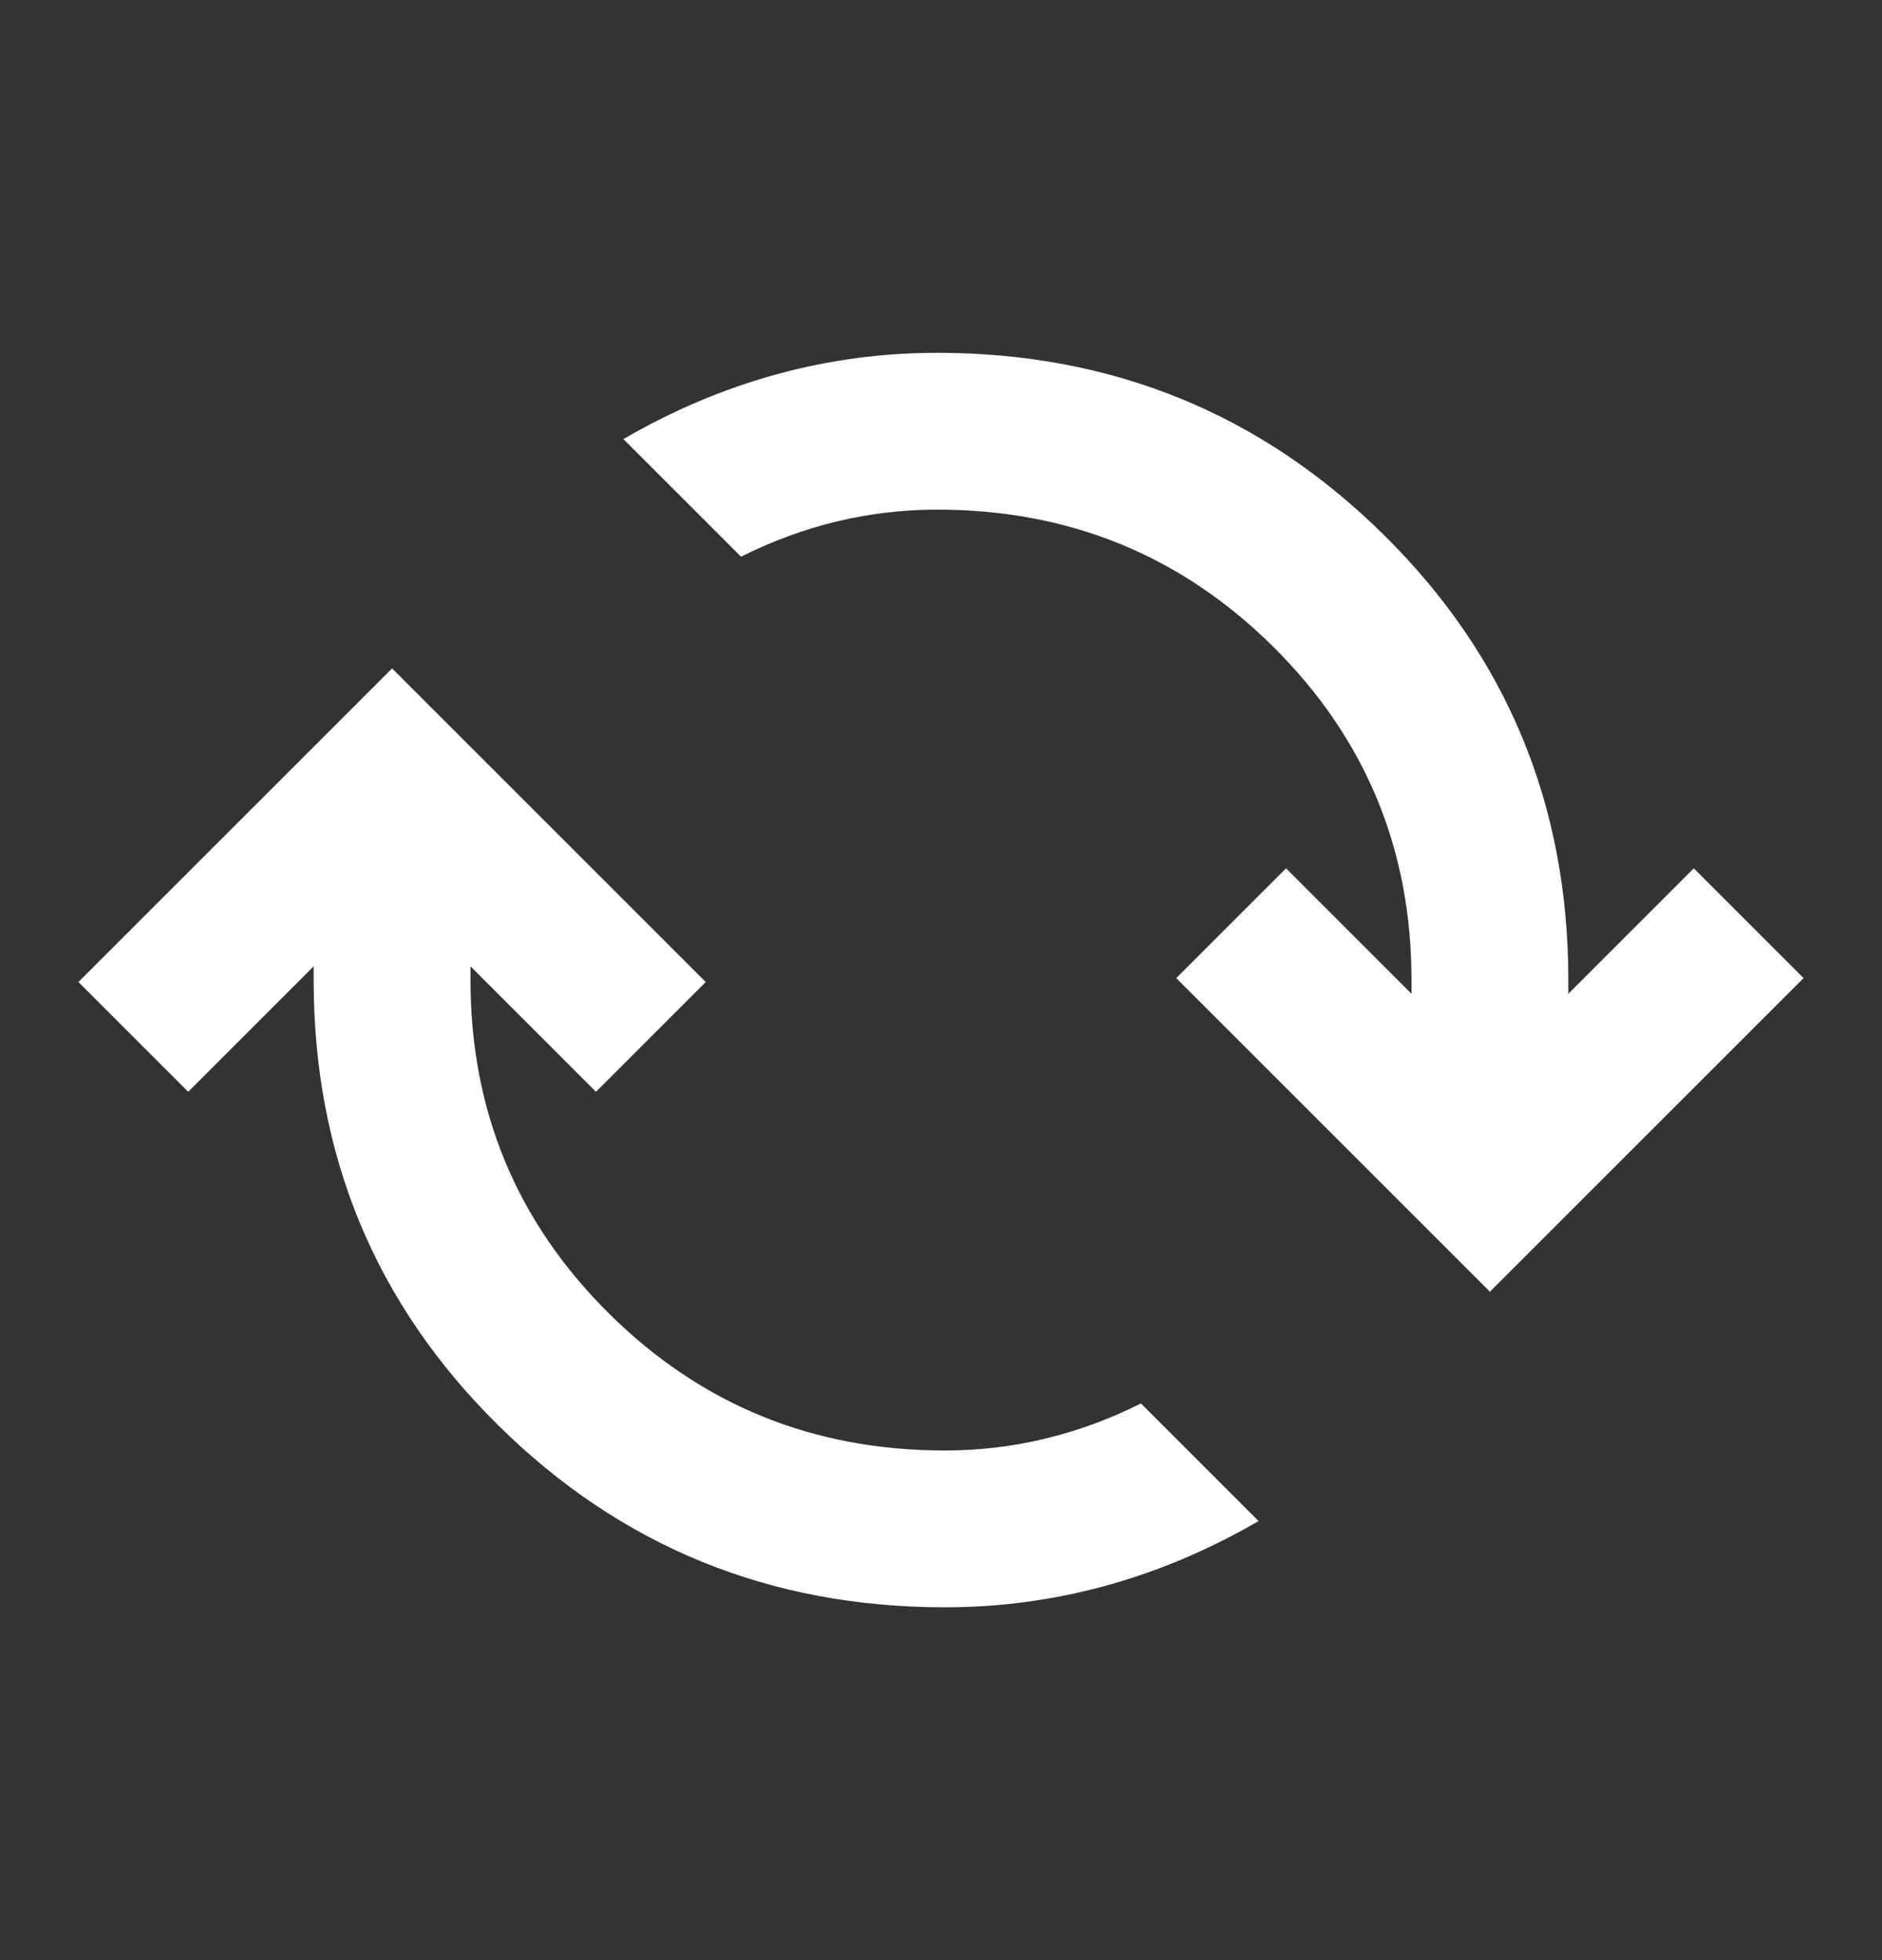 <svg width="24" height="25" viewBox="0 0 24 25" fill="none" xmlns="http://www.w3.org/2000/svg">
<rect x="0" y="0" width="24" height="25" fill="#333333" stroke="none"/>
<mask id="mask0_68_863" style="mask-type:alpha" maskUnits="userSpaceOnUse" x="0" y="0" width="24" height="25">
<rect y="0.5" width="24" height="24" fill="#D9D9D9"/>
</mask>
<g mask="url(#mask0_68_863)">
<path d="M12.05 20.5C9.817 20.5 7.917 19.725 6.35 18.175C4.783 16.625 4 14.733 4 12.5V12.325L2.4 13.925L1 12.525L5 8.525L9 12.525L7.6 13.925L6 12.325V12.5C6 14.167 6.588 15.583 7.763 16.75C8.938 17.917 10.367 18.5 12.05 18.5C12.483 18.5 12.908 18.45 13.325 18.35C13.742 18.25 14.15 18.1 14.55 17.9L16.05 19.4C15.417 19.767 14.767 20.042 14.1 20.225C13.433 20.408 12.75 20.5 12.05 20.5ZM19 16.475L15 12.475L16.4 11.075L18 12.675V12.5C18 10.833 17.413 9.417 16.238 8.25C15.062 7.083 13.633 6.5 11.95 6.5C11.517 6.5 11.092 6.55 10.675 6.65C10.258 6.75 9.85 6.9 9.45 7.1L7.95 5.6C8.583 5.233 9.233 4.958 9.9 4.775C10.567 4.592 11.25 4.5 11.95 4.5C14.183 4.5 16.083 5.275 17.65 6.825C19.217 8.375 20 10.267 20 12.5V12.675L21.6 11.075L23 12.475L19 16.475Z" fill="white"/>
</g>
</svg>
